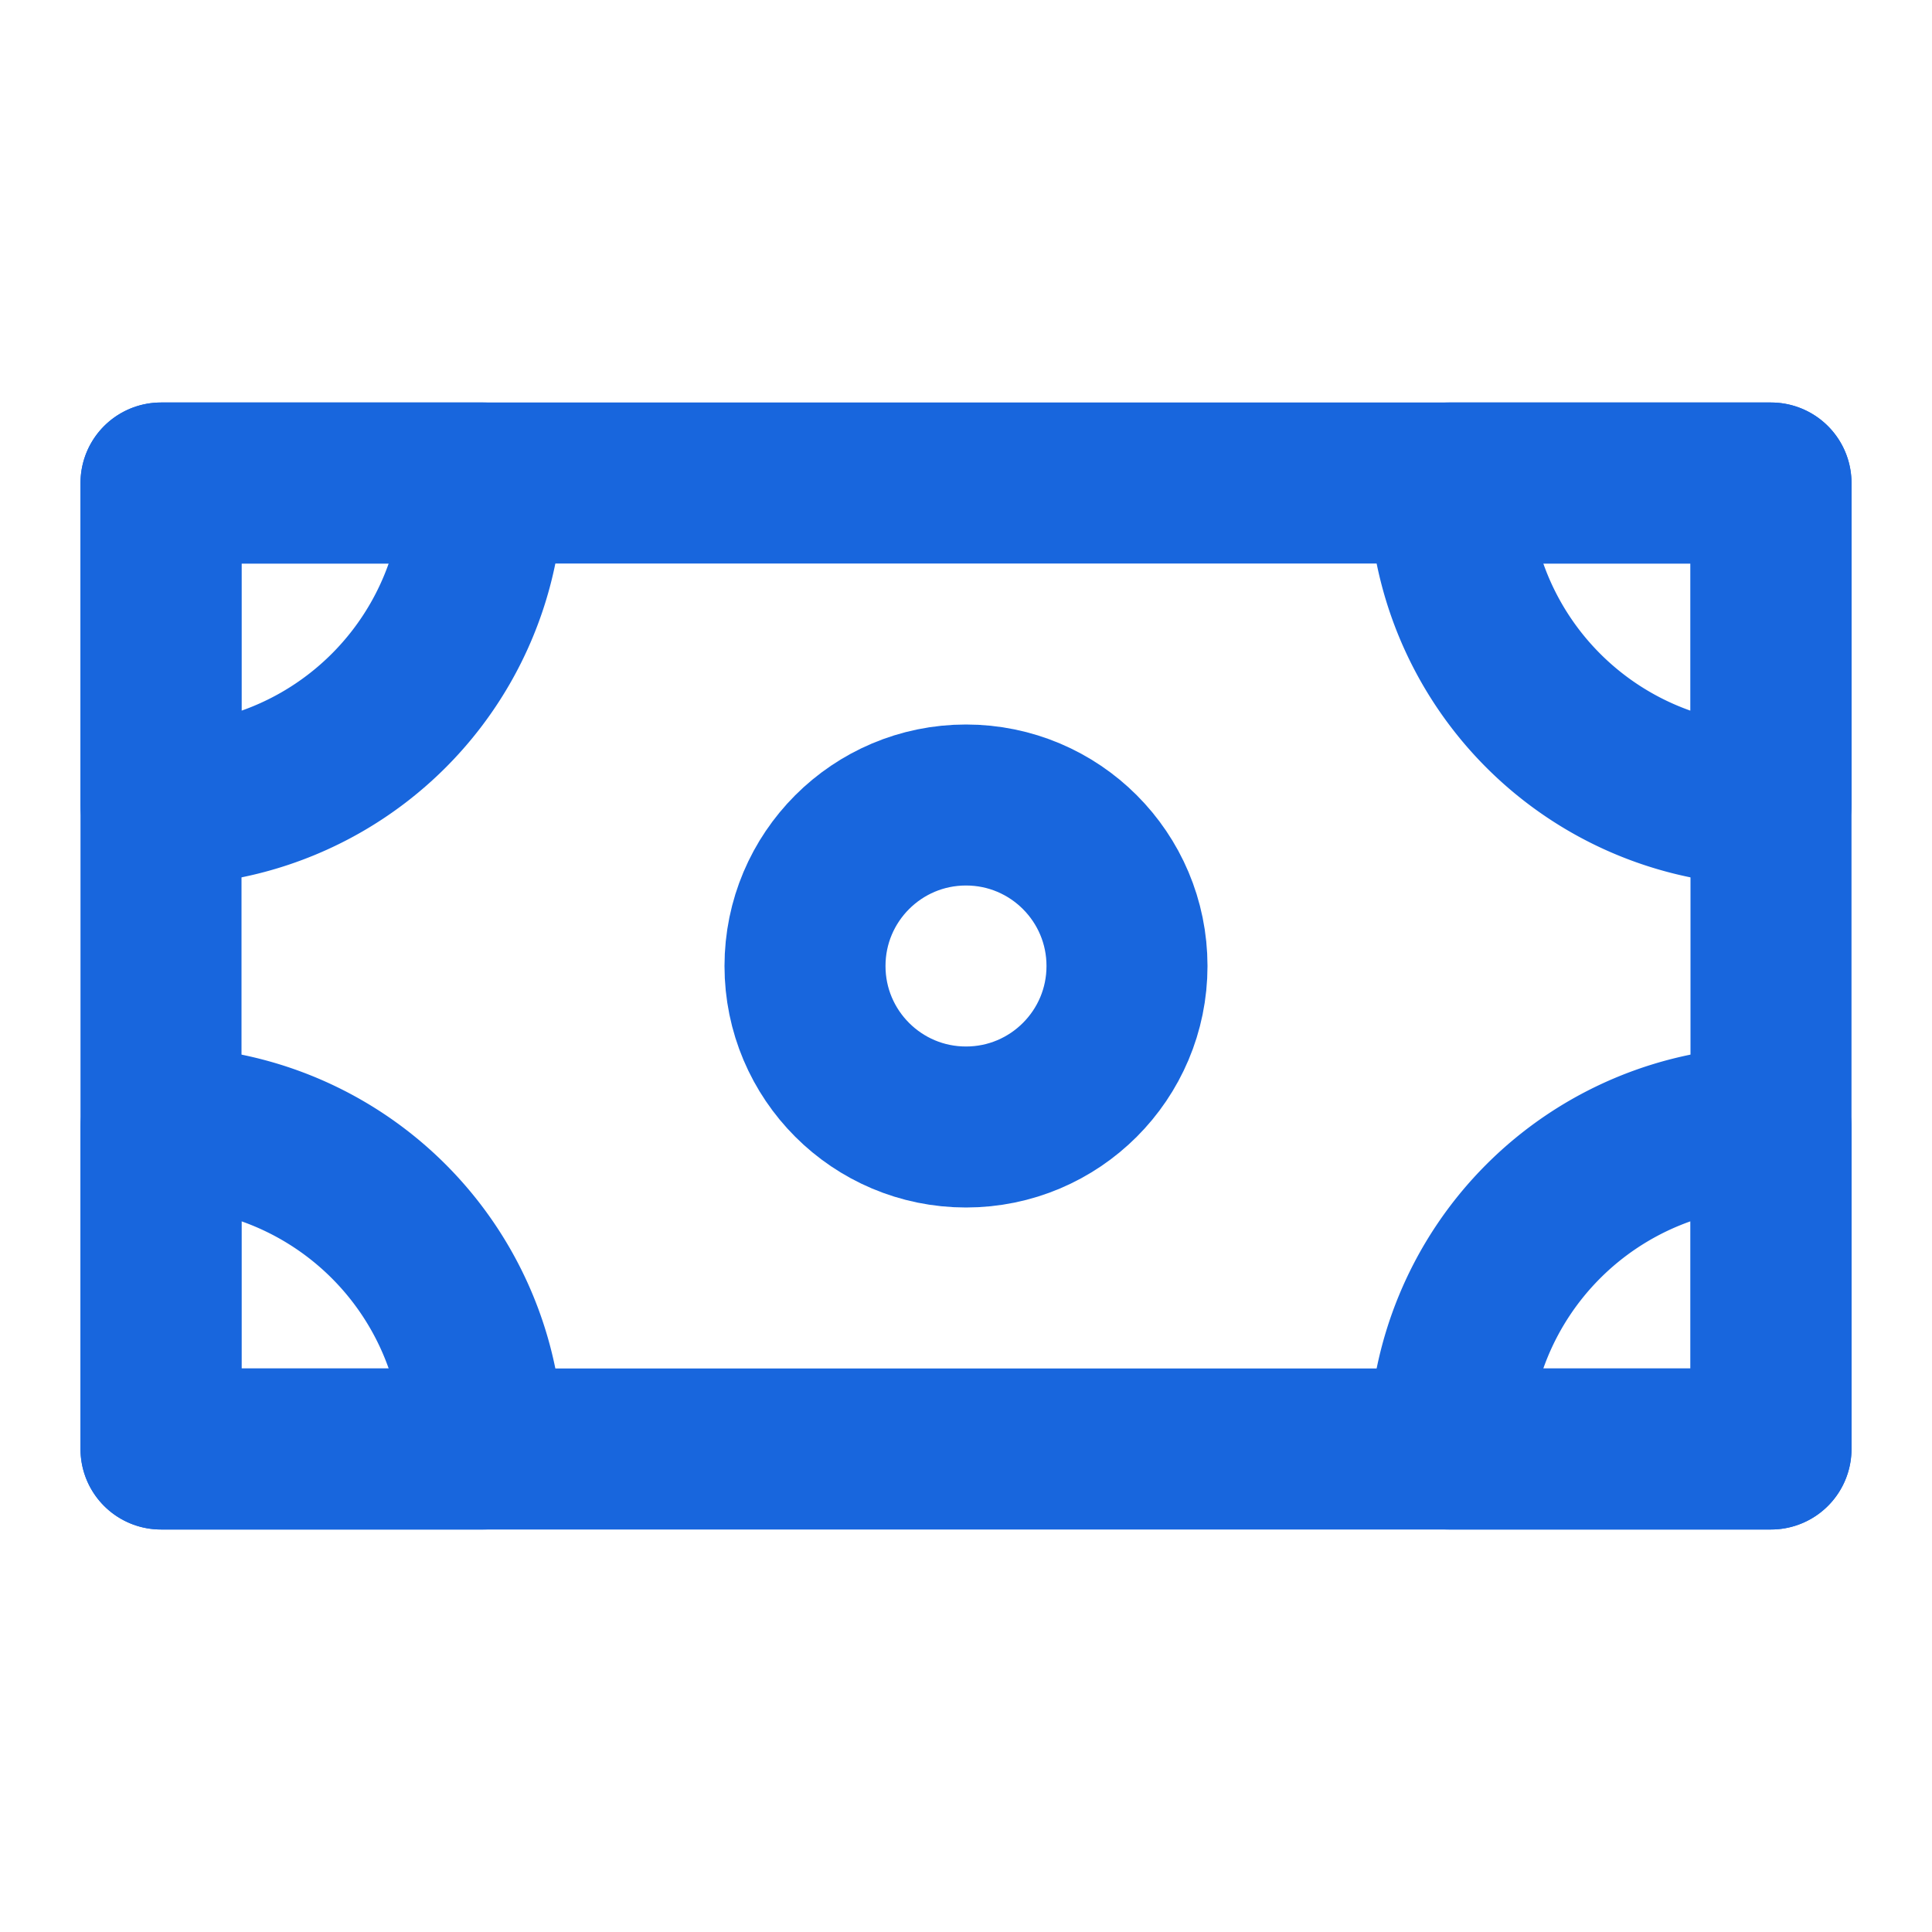 <svg xmlns="http://www.w3.org/2000/svg" width="24" height="24" fill="none" viewBox="0 0 24 24"><g stroke="#1866DD" stroke-linecap="round" stroke-linejoin="round" stroke-width="2" clip-path="url(#a)"><path d="M2 6h20v12H2z"/><path d="M22 10a4 4 0 0 1-4-4h4v4ZM18 18a4 4 0 0 1 4-4v4h-4ZM2 14a4 4 0 0 1 4 4H2v-4ZM6 6a4 4 0 0 1-4 4V6h4Z"/><circle cx="12" cy="12" r="2"/></g><defs><clipPath id="a"><path fill="#fff" d="M0 0h24v24H0z"/></clipPath></defs></svg>